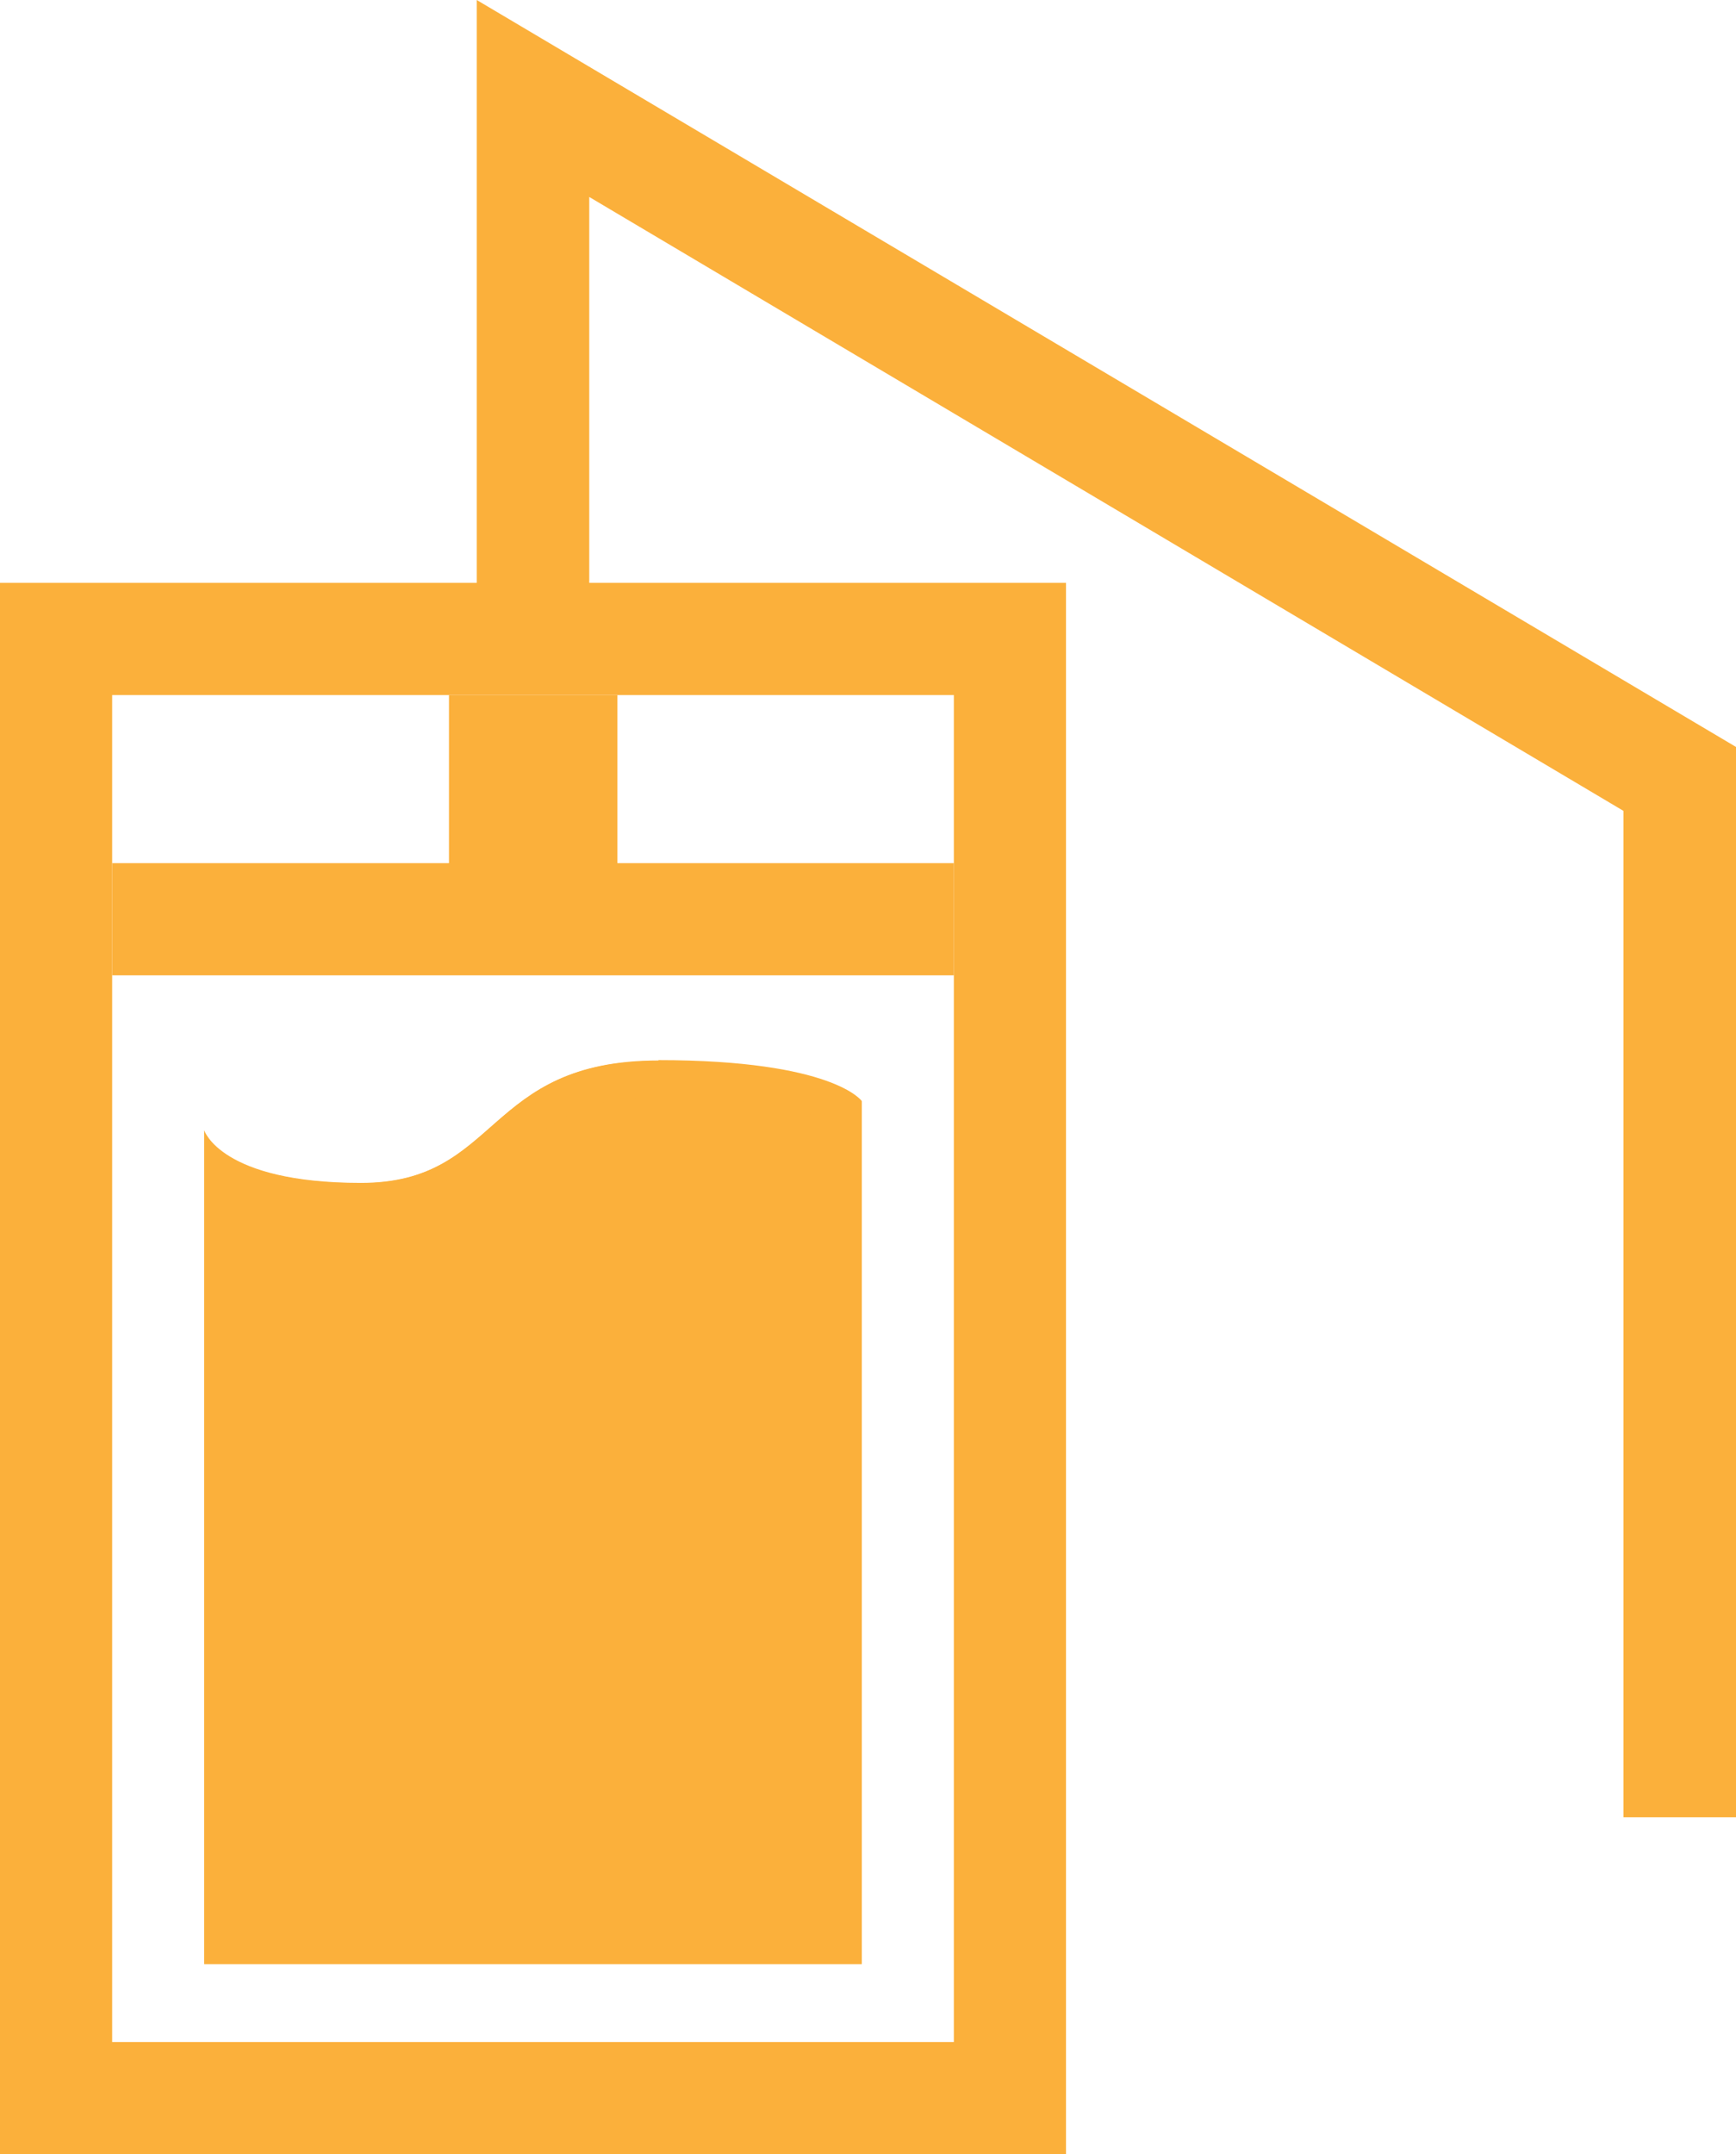 <?xml version="1.0" encoding="UTF-8"?><svg id="_レイヤー_2" xmlns="http://www.w3.org/2000/svg" viewBox="0 0 47.52 58.95"><defs><style>.cls-1{fill:#fbb03b;stroke-width:0px;}</style></defs><g id="_レイヤー_1-2"><path class="cls-1" d="m26.11,19.02v36.86H3.07V19.02h23.04m3.07-3.07H0v43h29.18V15.94h0Z"/><rect class="cls-1" x="3.07" y="23.62" width="23.04" height="3.07"/><path class="cls-1" d="m5.59,30.95v22.8h18v-23.6s-.77-1.12-5.57-1.12-4.31,3.35-8.15,3.35-4.29-1.44-4.29-1.44Z"/><path class="cls-1" d="m18.02,30.03c2.83,0,4.09.41,4.57.63v22.09H6.59v-19.85c.77.28,1.83.48,3.29.48,2.19,0,3.27-.95,4.22-1.79.95-.84,1.78-1.57,3.93-1.57m0-1c-4.79,0-4.31,3.35-8.15,3.35s-4.29-1.44-4.29-1.44v22.8h18v-23.6s-.77-1.12-5.57-1.12h0Z"/><rect class="cls-1" x="12.29" y="19.02" width="4.61" height="4.61"/><polygon class="cls-1" points="47.52 49.73 44.44 49.73 44.44 22.19 16.13 5.39 16.13 17.48 13.05 17.48 13.05 0 47.52 20.44 47.52 49.73"/></g></svg>